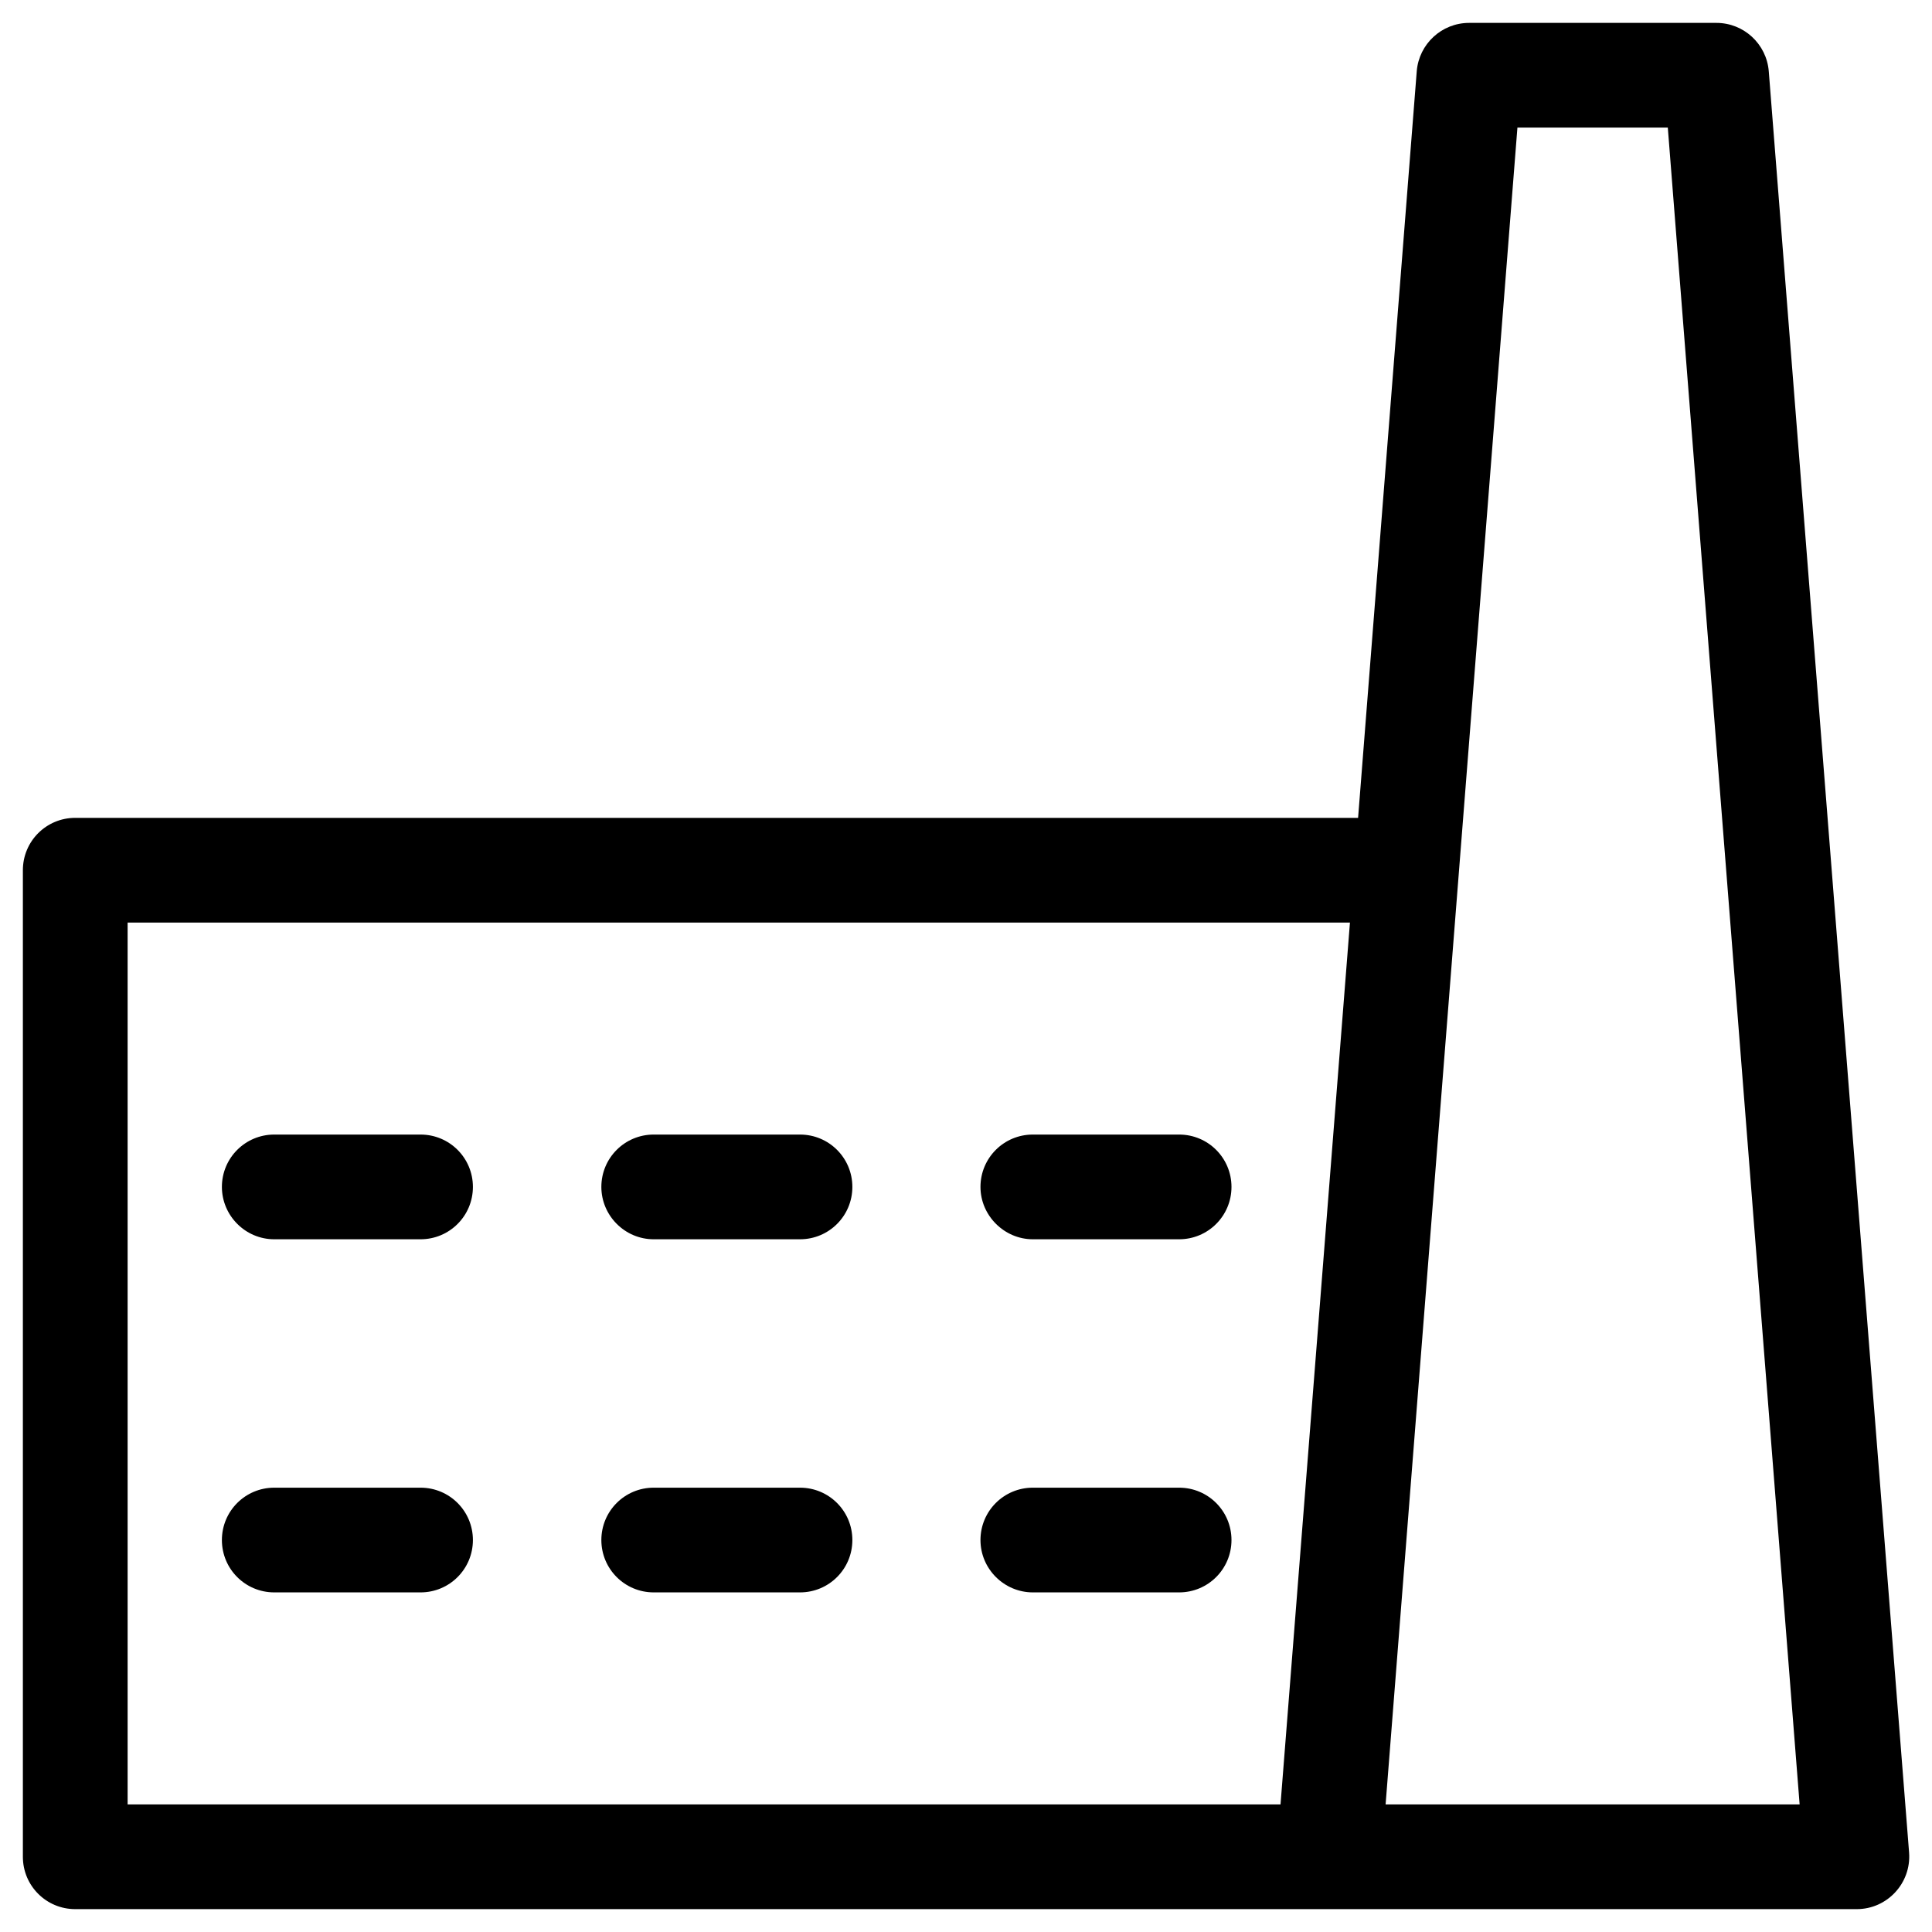 <?xml version="1.0" encoding="UTF-8"?>
<!-- Uploaded to: ICON Repo, www.svgrepo.com, Generator: ICON Repo Mixer Tools -->
<svg fill="#000000" width="800px" height="800px" version="1.1" viewBox="144 144 512 512" xmlns="http://www.w3.org/2000/svg">
 <g>
  <path d="m612.74 162.86c-0.59-7.184-6.594-12.793-13.875-12.793h-65.535c-7.281 0-13.285 5.609-13.875 12.793l-15.547 197.88h-339.97c-7.676 0-13.875 6.199-13.875 13.875v261.45c0 7.676 6.199 13.875 13.875 13.875h472.12c8.07 0 14.465-6.887 13.875-14.957zm-129.39 459.33h-305.53v-233.7h323.93zm27.848 0 34.934-444.38h39.852l34.934 444.38z"/>
  <path d="m216.68 566h38.77c7.676 0 13.875-6.199 13.875-13.875s-6.199-13.875-13.875-13.875h-38.77c-7.676 0-13.875 6.199-13.875 13.875s6.199 13.875 13.875 13.875z"/>
  <path d="m317.24 566h38.77c7.676 0 13.875-6.199 13.875-13.875s-6.199-13.875-13.875-13.875h-38.77c-7.676 0-13.875 6.199-13.875 13.875 0.004 7.676 6.203 13.875 13.875 13.875z"/>
  <path d="m216.68 472.42h38.77c7.676 0 13.875-6.199 13.875-13.875s-6.199-13.875-13.875-13.875h-38.77c-7.676 0-13.875 6.199-13.875 13.875 0 7.578 6.199 13.875 13.875 13.875z"/>
  <path d="m317.24 472.42h38.77c7.676 0 13.875-6.199 13.875-13.875s-6.199-13.875-13.875-13.875h-38.77c-7.676 0-13.875 6.199-13.875 13.875 0.004 7.578 6.203 13.875 13.875 13.875z"/>
  <path d="m417.71 472.42h38.77c7.676 0 13.875-6.199 13.875-13.875s-6.199-13.875-13.875-13.875h-38.77c-7.676 0-13.875 6.199-13.875 13.875 0 7.578 6.297 13.875 13.875 13.875z"/>
  <path d="m417.71 566h38.77c7.676 0 13.875-6.199 13.875-13.875s-6.199-13.875-13.875-13.875h-38.77c-7.676 0-13.875 6.199-13.875 13.875s6.297 13.875 13.875 13.875z"/>
 </g>
</svg>
